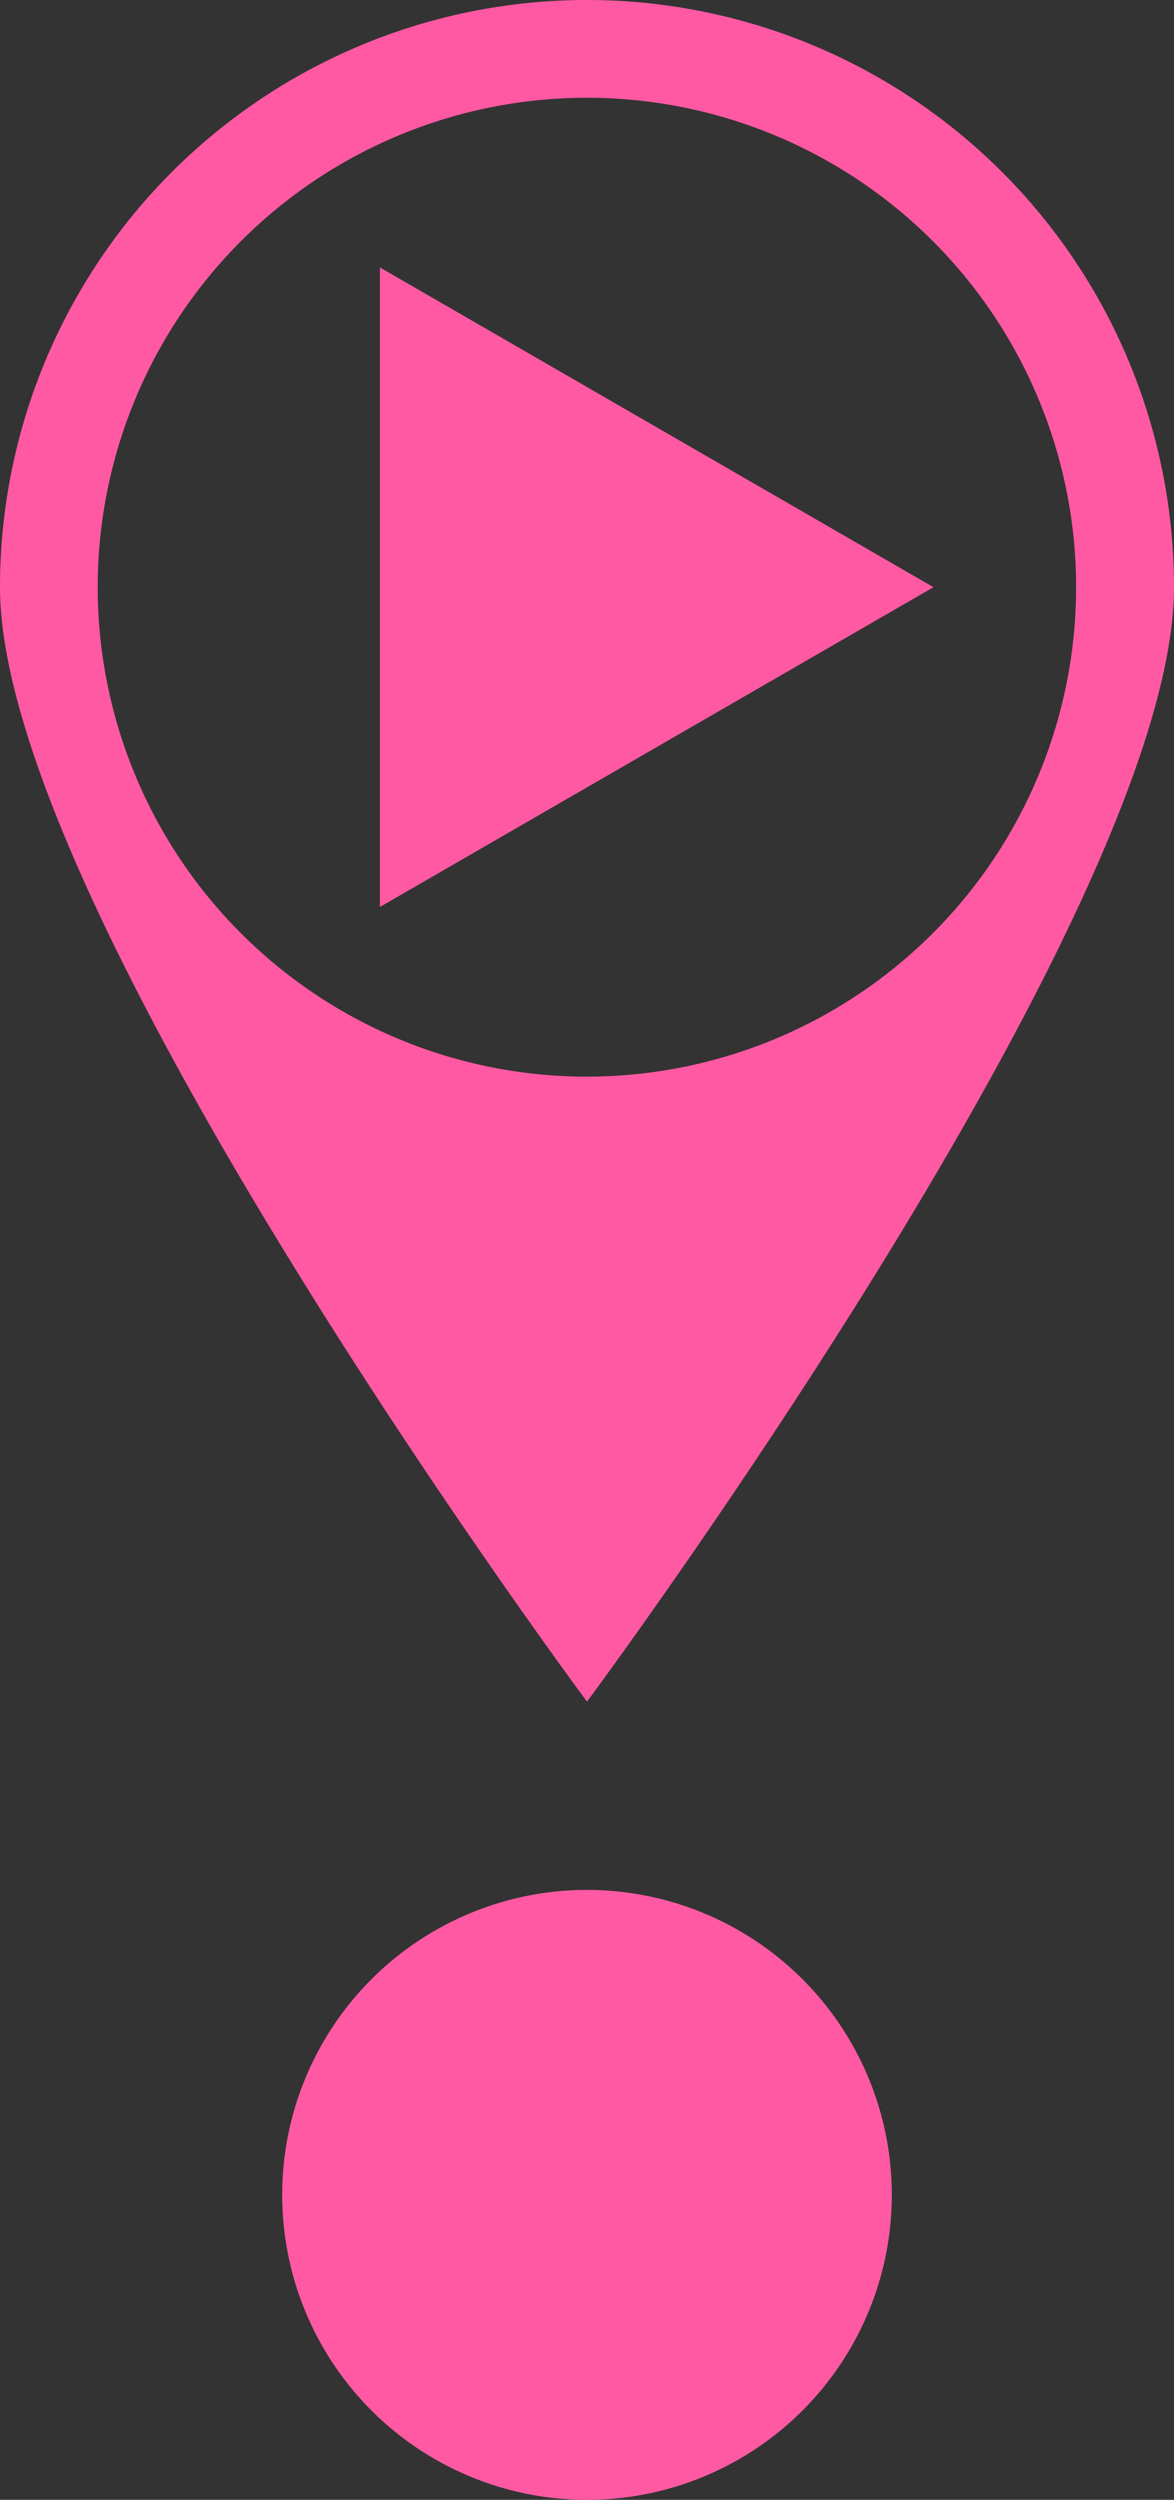 <?xml version="1.0" encoding="UTF-8"?> <svg xmlns="http://www.w3.org/2000/svg" xmlns:xlink="http://www.w3.org/1999/xlink" id="Layer_1" data-name="Layer 1" width="61.04" height="129.909" viewBox="0 0 61.04 129.909"><rect x="0" y="0" width="61.04" height="129.909" fill="#333333" stroke="none"/> <defs> <style>.cls-1,.cls-3{fill:none;}.cls-2{clip-path:url(#clip-path);}.cls-3{stroke:#fffdfe;stroke-miterlimit:10;stroke-width:148px;opacity:0.49;}.cls-4{fill:#ff59a3;}</style> <clipPath id="clip-path"> <rect class="cls-1" x="-317.341" y="560.663" width="1920" height="960"></rect> </clipPath> </defs> <title>location</title> <g class="cls-2"> <circle class="cls-3" cx="-125.897" cy="632.33" r="657.391"></circle> </g> <circle class="cls-4" cx="30.52" cy="114.061" r="15.848"></circle> <path class="cls-4" d="M30.52,0A30.515,30.515,0,0,0,0,30.52C0,47.37,30.52,88.43,30.52,88.43S61.04,47.37,61.04,30.52A30.521,30.521,0,0,0,30.52,0Zm0,55.95A25.435,25.435,0,1,1,55.95,30.52,25.438,25.438,0,0,1,30.52,55.95Z"></path> <polygon class="cls-4" points="48.535 30.515 19.752 13.897 19.752 47.133 48.535 30.515"></polygon> </svg> 